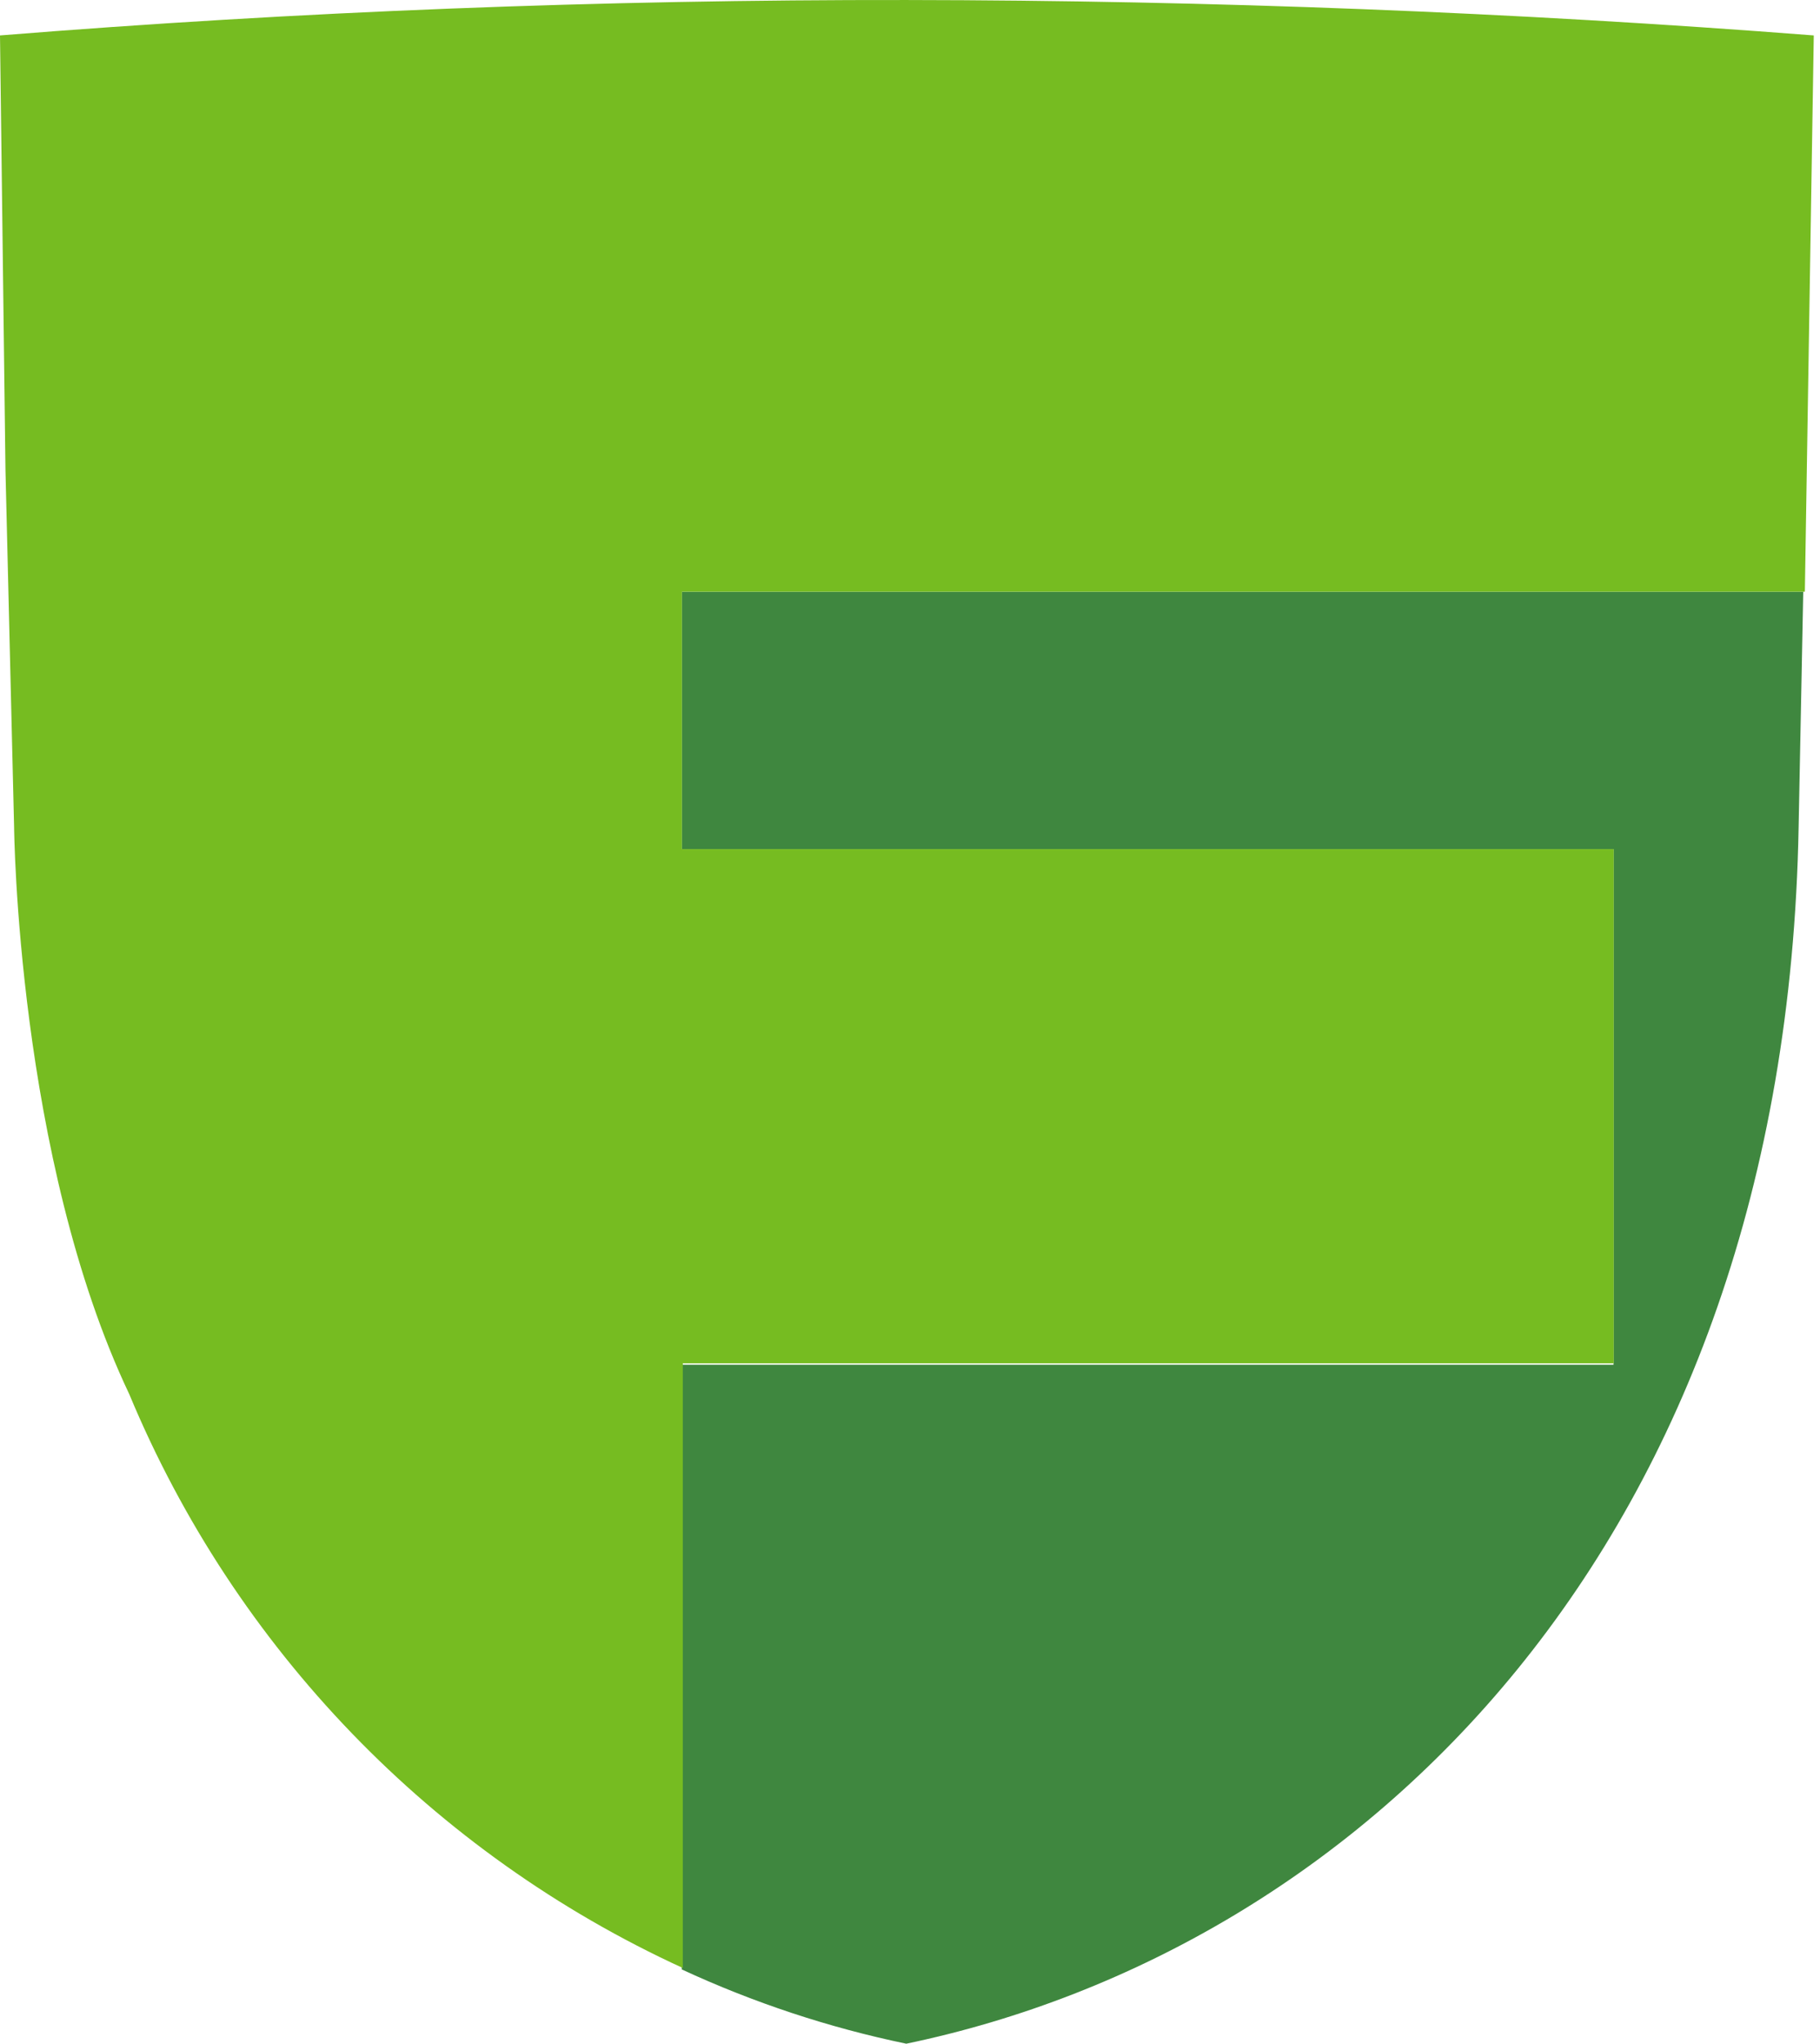 <svg width="106" height="119" viewBox="0 0 106 119" fill="none" xmlns="http://www.w3.org/2000/svg">
<path fill-rule="evenodd" clip-rule="evenodd" d="M39.706 34.453V49.441H93.975V79.467H39.706C39.706 79.467 39.706 114.523 39.706 114.674C43.886 116.611 48.273 118.063 52.783 119C79.172 113.501 104.001 89.962 104.755 48.15L105.024 34.453H39.706Z" fill="#3F873F"/>
<path d="M105.118 34.453L105.638 2.063C88.202 0.71 70.587 0.023 52.794 0.001C35 -0.022 17.402 0.666 0 2.063L0.319 27.395L0.821 48.15C0.821 48.15 0.989 67.413 7.528 81.178C13.688 95.975 25.2 107.906 39.767 114.591V79.384H93.986V49.441H39.717V34.453H105.118Z" fill="#76BC21"/>
</svg>
